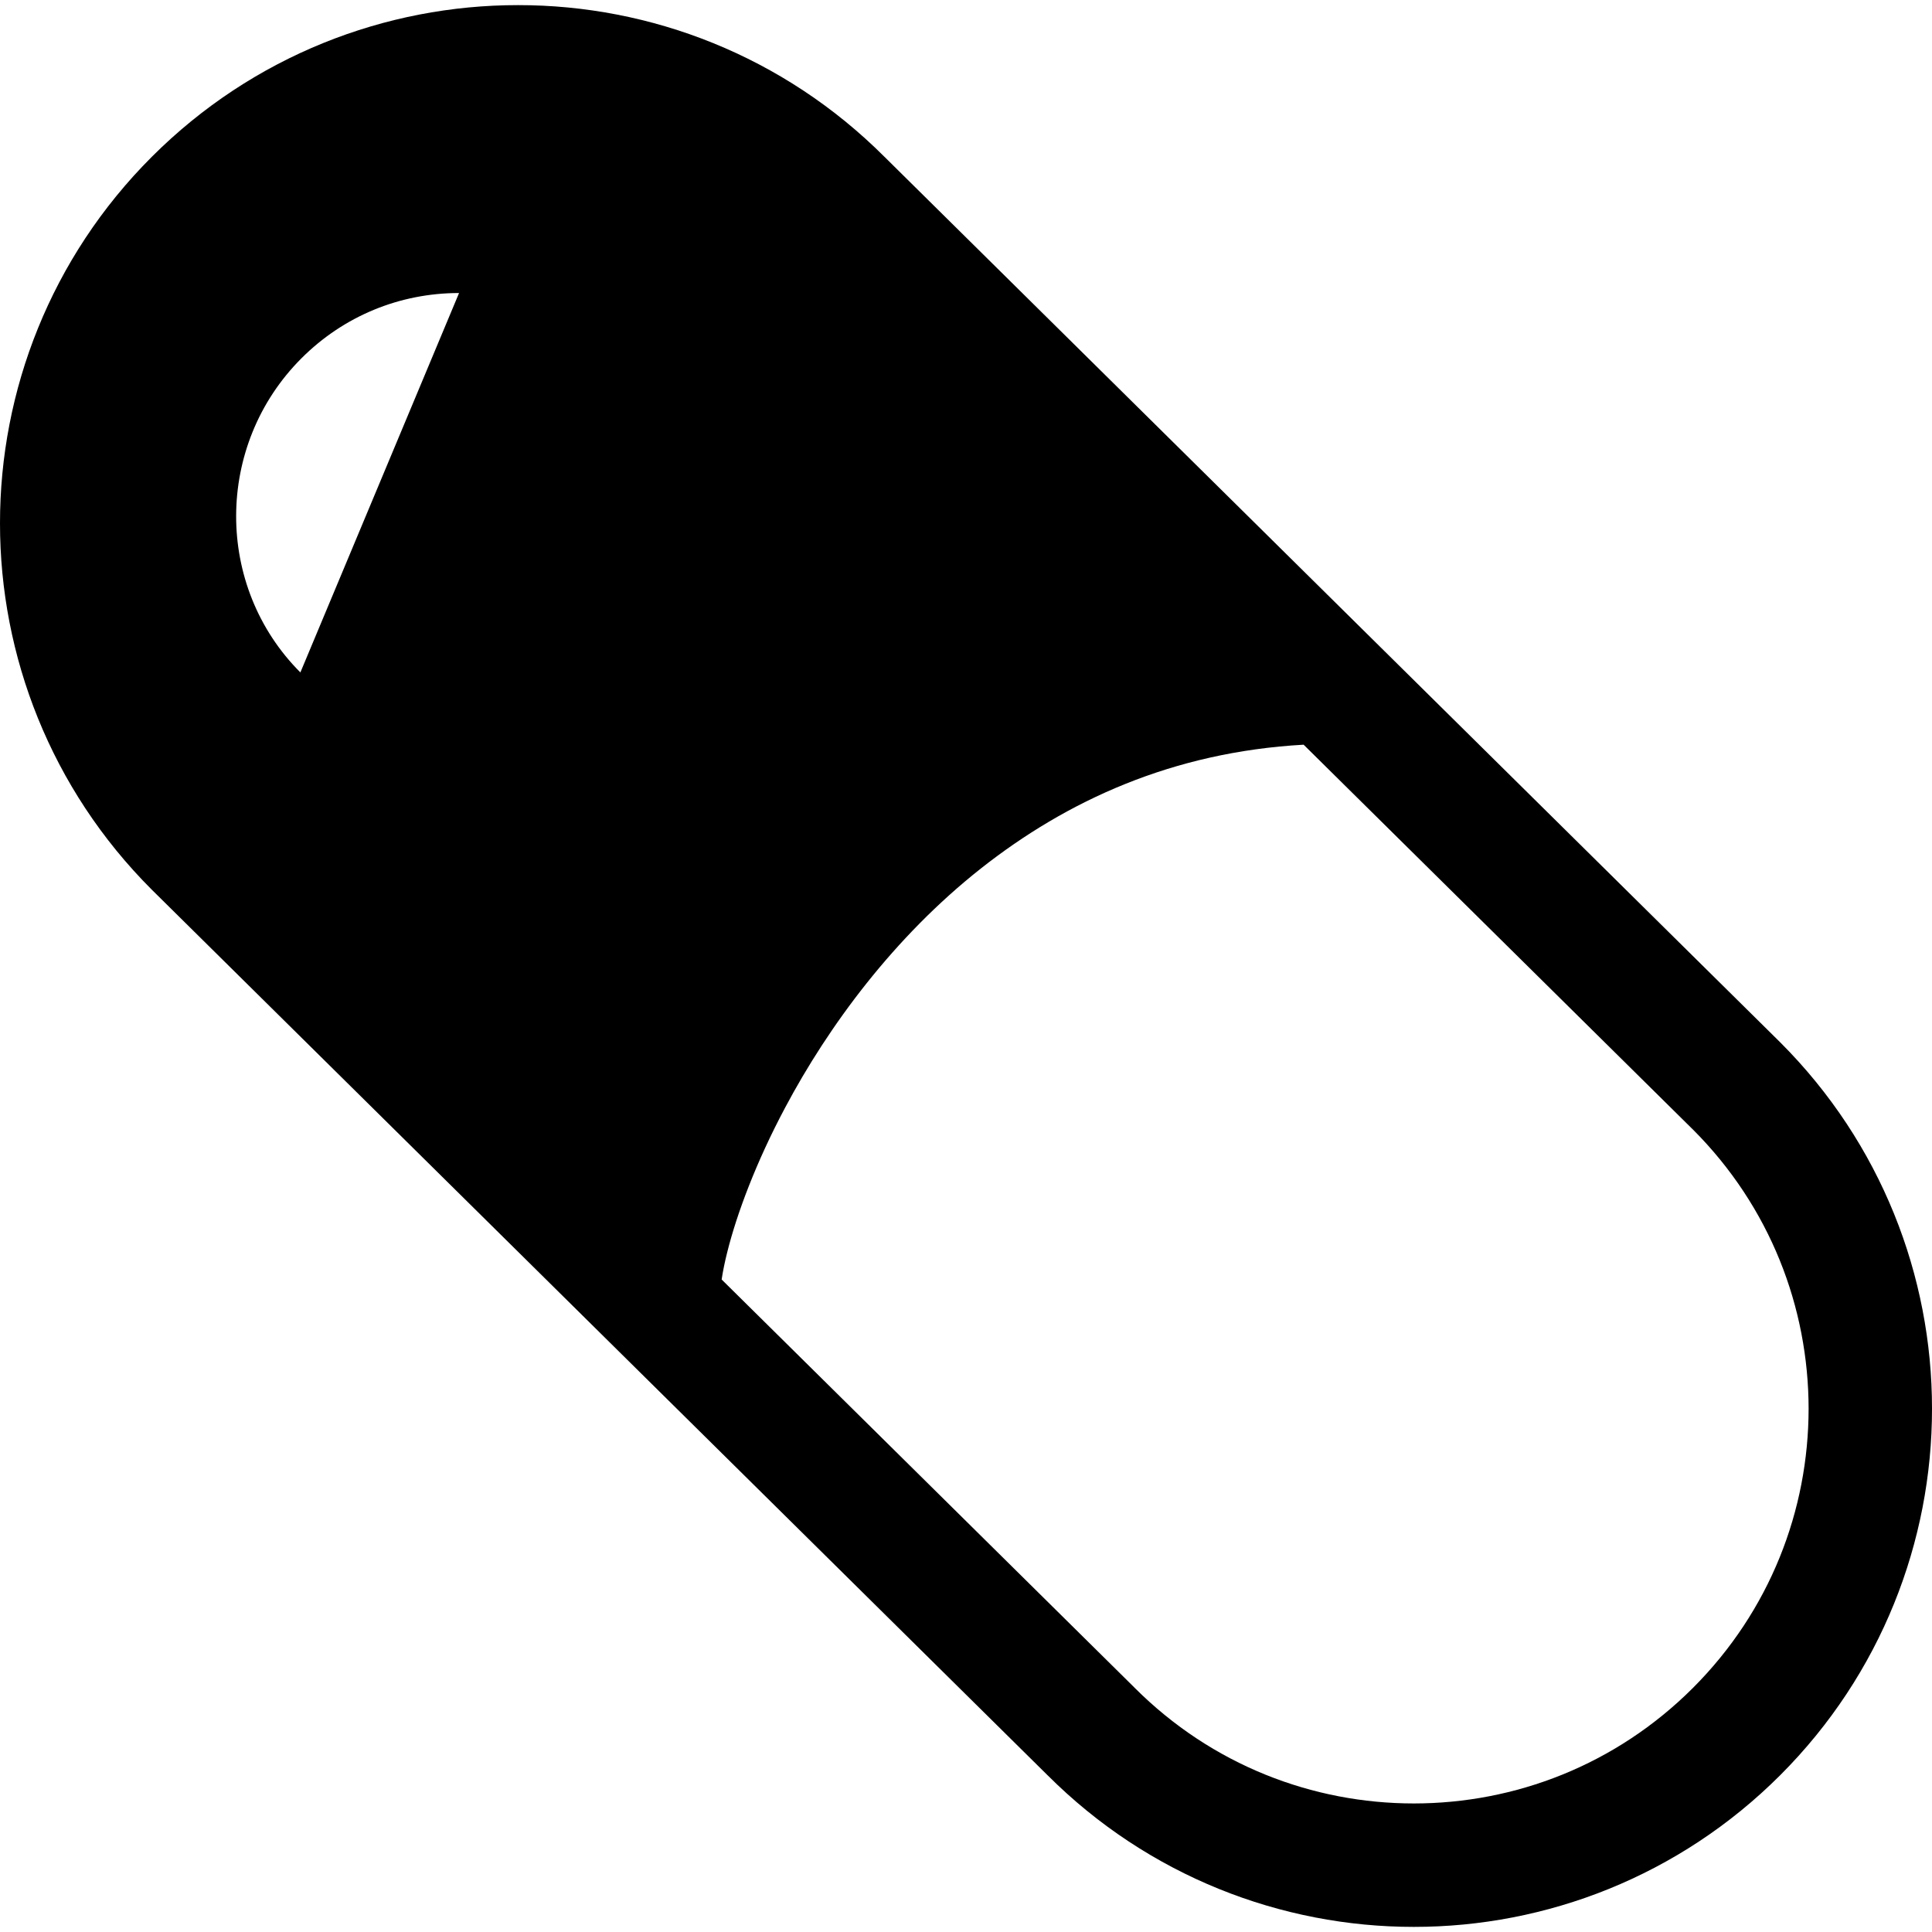 <?xml version="1.0" encoding="utf-8"?>

<!DOCTYPE svg PUBLIC "-//W3C//DTD SVG 1.1//EN" "http://www.w3.org/Graphics/SVG/1.1/DTD/svg11.dtd">
<!-- Uploaded to: SVG Repo, www.svgrepo.com, Generator: SVG Repo Mixer Tools -->
<svg height="800px" width="800px" version="1.1" id="_x32_" xmlns="http://www.w3.org/2000/svg" xmlns:xlink="http://www.w3.org/1999/xlink" 
	 viewBox="0 0 512 512"  xml:space="preserve">
<style type="text/css">
	.st0{fill:#000000;}
</style>
<g>
	<path class="st0" d="M471.786,276.239L234.34,41.502l0.064,0.068C207.64,14.794,172.399,1.333,137.313,1.357
		c-35.086-0.023-70.33,13.437-97.096,40.214C13.434,68.346-0.018,103.58,0,138.669c-0.018,35.09,13.434,70.331,40.218,97.1
		l237.439,234.73l-0.064-0.068c26.772,26.776,62.006,40.228,97.092,40.214c35.09,0.014,70.323-13.438,97.095-40.207
		c26.784-26.784,40.236-62.032,40.221-97.114C512.016,338.241,498.567,303.008,471.786,276.239z M79.604,178.202
		c-22.745-22.74-22.745-60.226,0.287-83.254c11.151-11.155,25.982-17.292,41.763-17.292L79.604,178.202z M448.653,447.311
		c-20.466,20.45-47.14,30.615-73.969,30.623c-26.826-0.008-53.504-10.173-73.973-30.631l-0.053-0.052l-0.007-0.016L191.244,339.079
		c0.321-2.108,0.805-4.58,1.504-7.323c2.532-10.134,7.629-23.783,15.319-38.219c11.522-21.69,28.881-45.208,51.826-63.339
		c22.838-18.017,50.855-30.896,85.582-32.846l103.137,101.958l0.049,0.038c20.45,20.473,30.615,47.144,30.638,73.973
		C479.276,400.152,469.119,426.83,448.653,447.311z"/>
</g>
</svg>